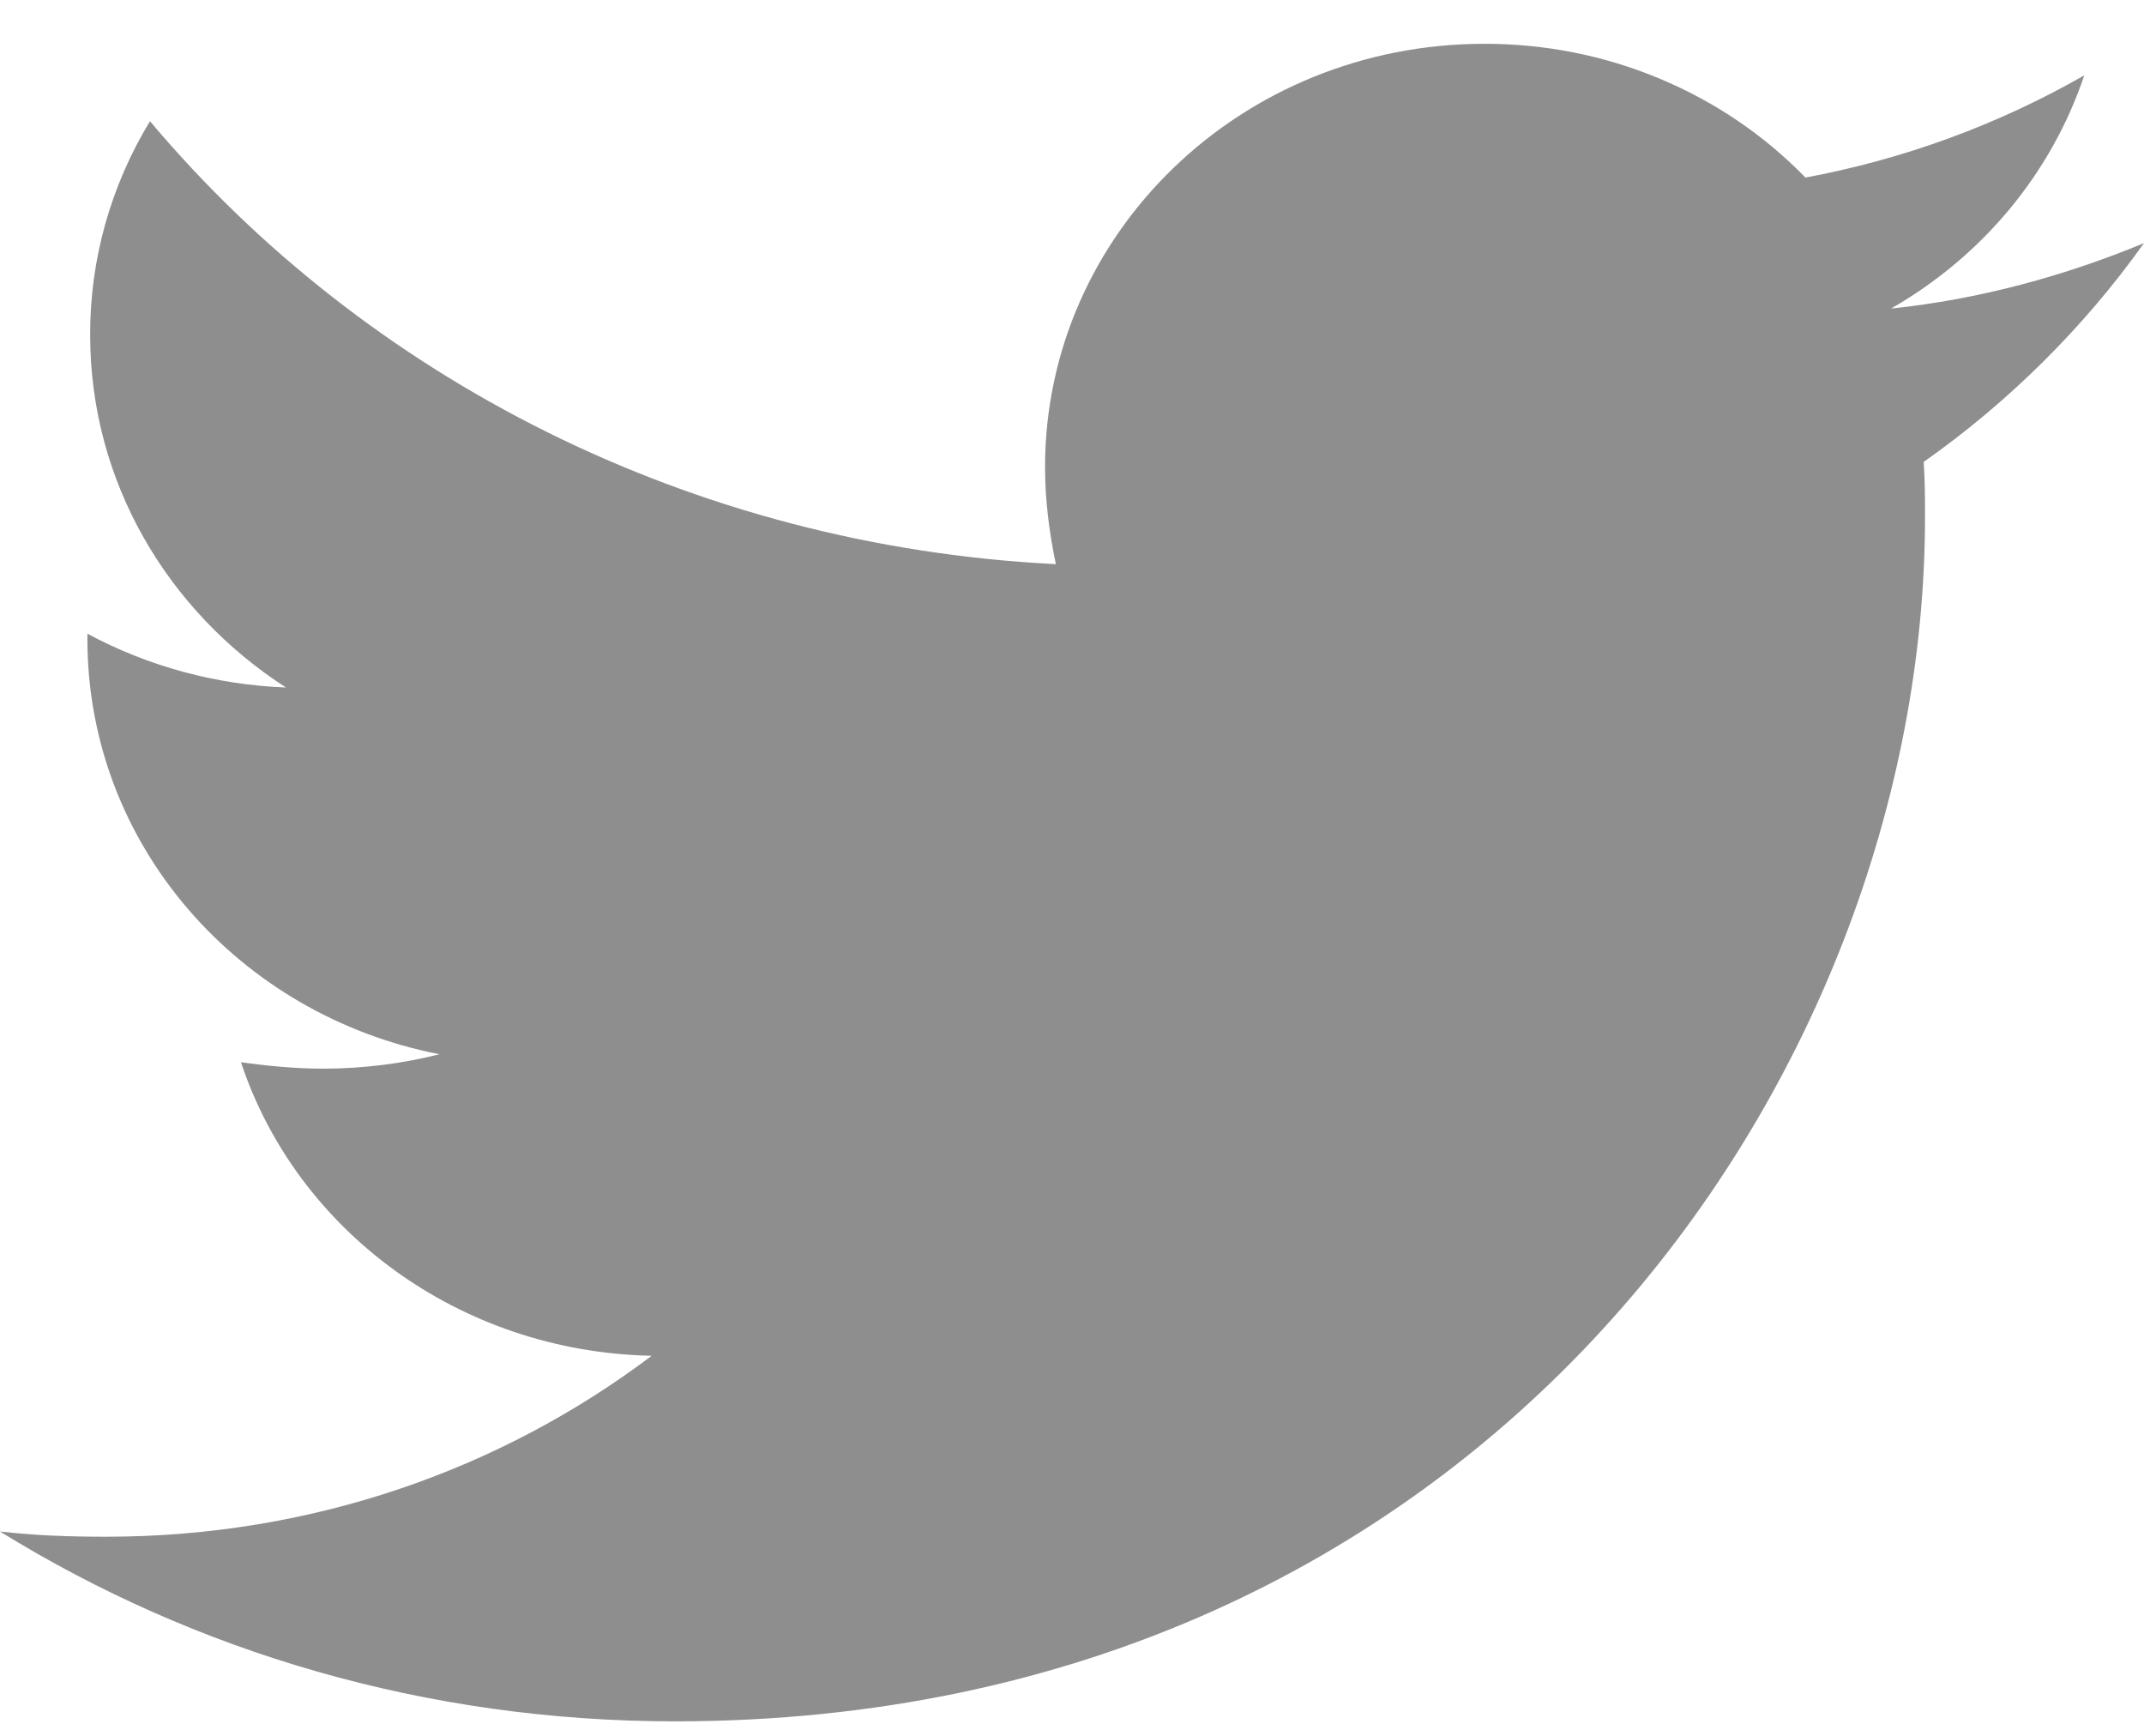 <svg width="21" height="17" viewBox="0 0 21 17" fill="none" xmlns="http://www.w3.org/2000/svg">
<path d="M21 2.381C20.228 2.701 19.387 2.932 18.522 3.022C19.42 2.508 20.093 1.696 20.415 0.738C19.571 1.221 18.647 1.56 17.684 1.739C17.281 1.324 16.794 0.994 16.253 0.769C15.712 0.543 15.129 0.428 14.539 0.429C12.154 0.429 10.236 2.291 10.236 4.575C10.236 4.896 10.277 5.217 10.342 5.525C6.771 5.346 3.586 3.703 1.469 1.187C1.083 1.822 0.881 2.544 0.883 3.28C0.883 4.719 1.643 5.987 2.801 6.733C2.119 6.707 1.452 6.527 0.856 6.206V6.257C0.856 8.272 2.334 9.941 4.305 10.325C3.935 10.418 3.555 10.465 3.172 10.466C2.892 10.466 2.627 10.44 2.36 10.403C2.905 12.046 4.492 13.239 6.383 13.278C4.904 14.394 3.051 15.05 1.04 15.05C0.679 15.05 0.346 15.038 0 14.999C1.908 16.178 4.172 16.858 6.61 16.858C14.524 16.858 18.855 10.544 18.855 5.064C18.855 4.884 18.855 4.704 18.842 4.524C19.68 3.934 20.415 3.202 21 2.381Z" fill="#8E8E8E"/>
</svg>
